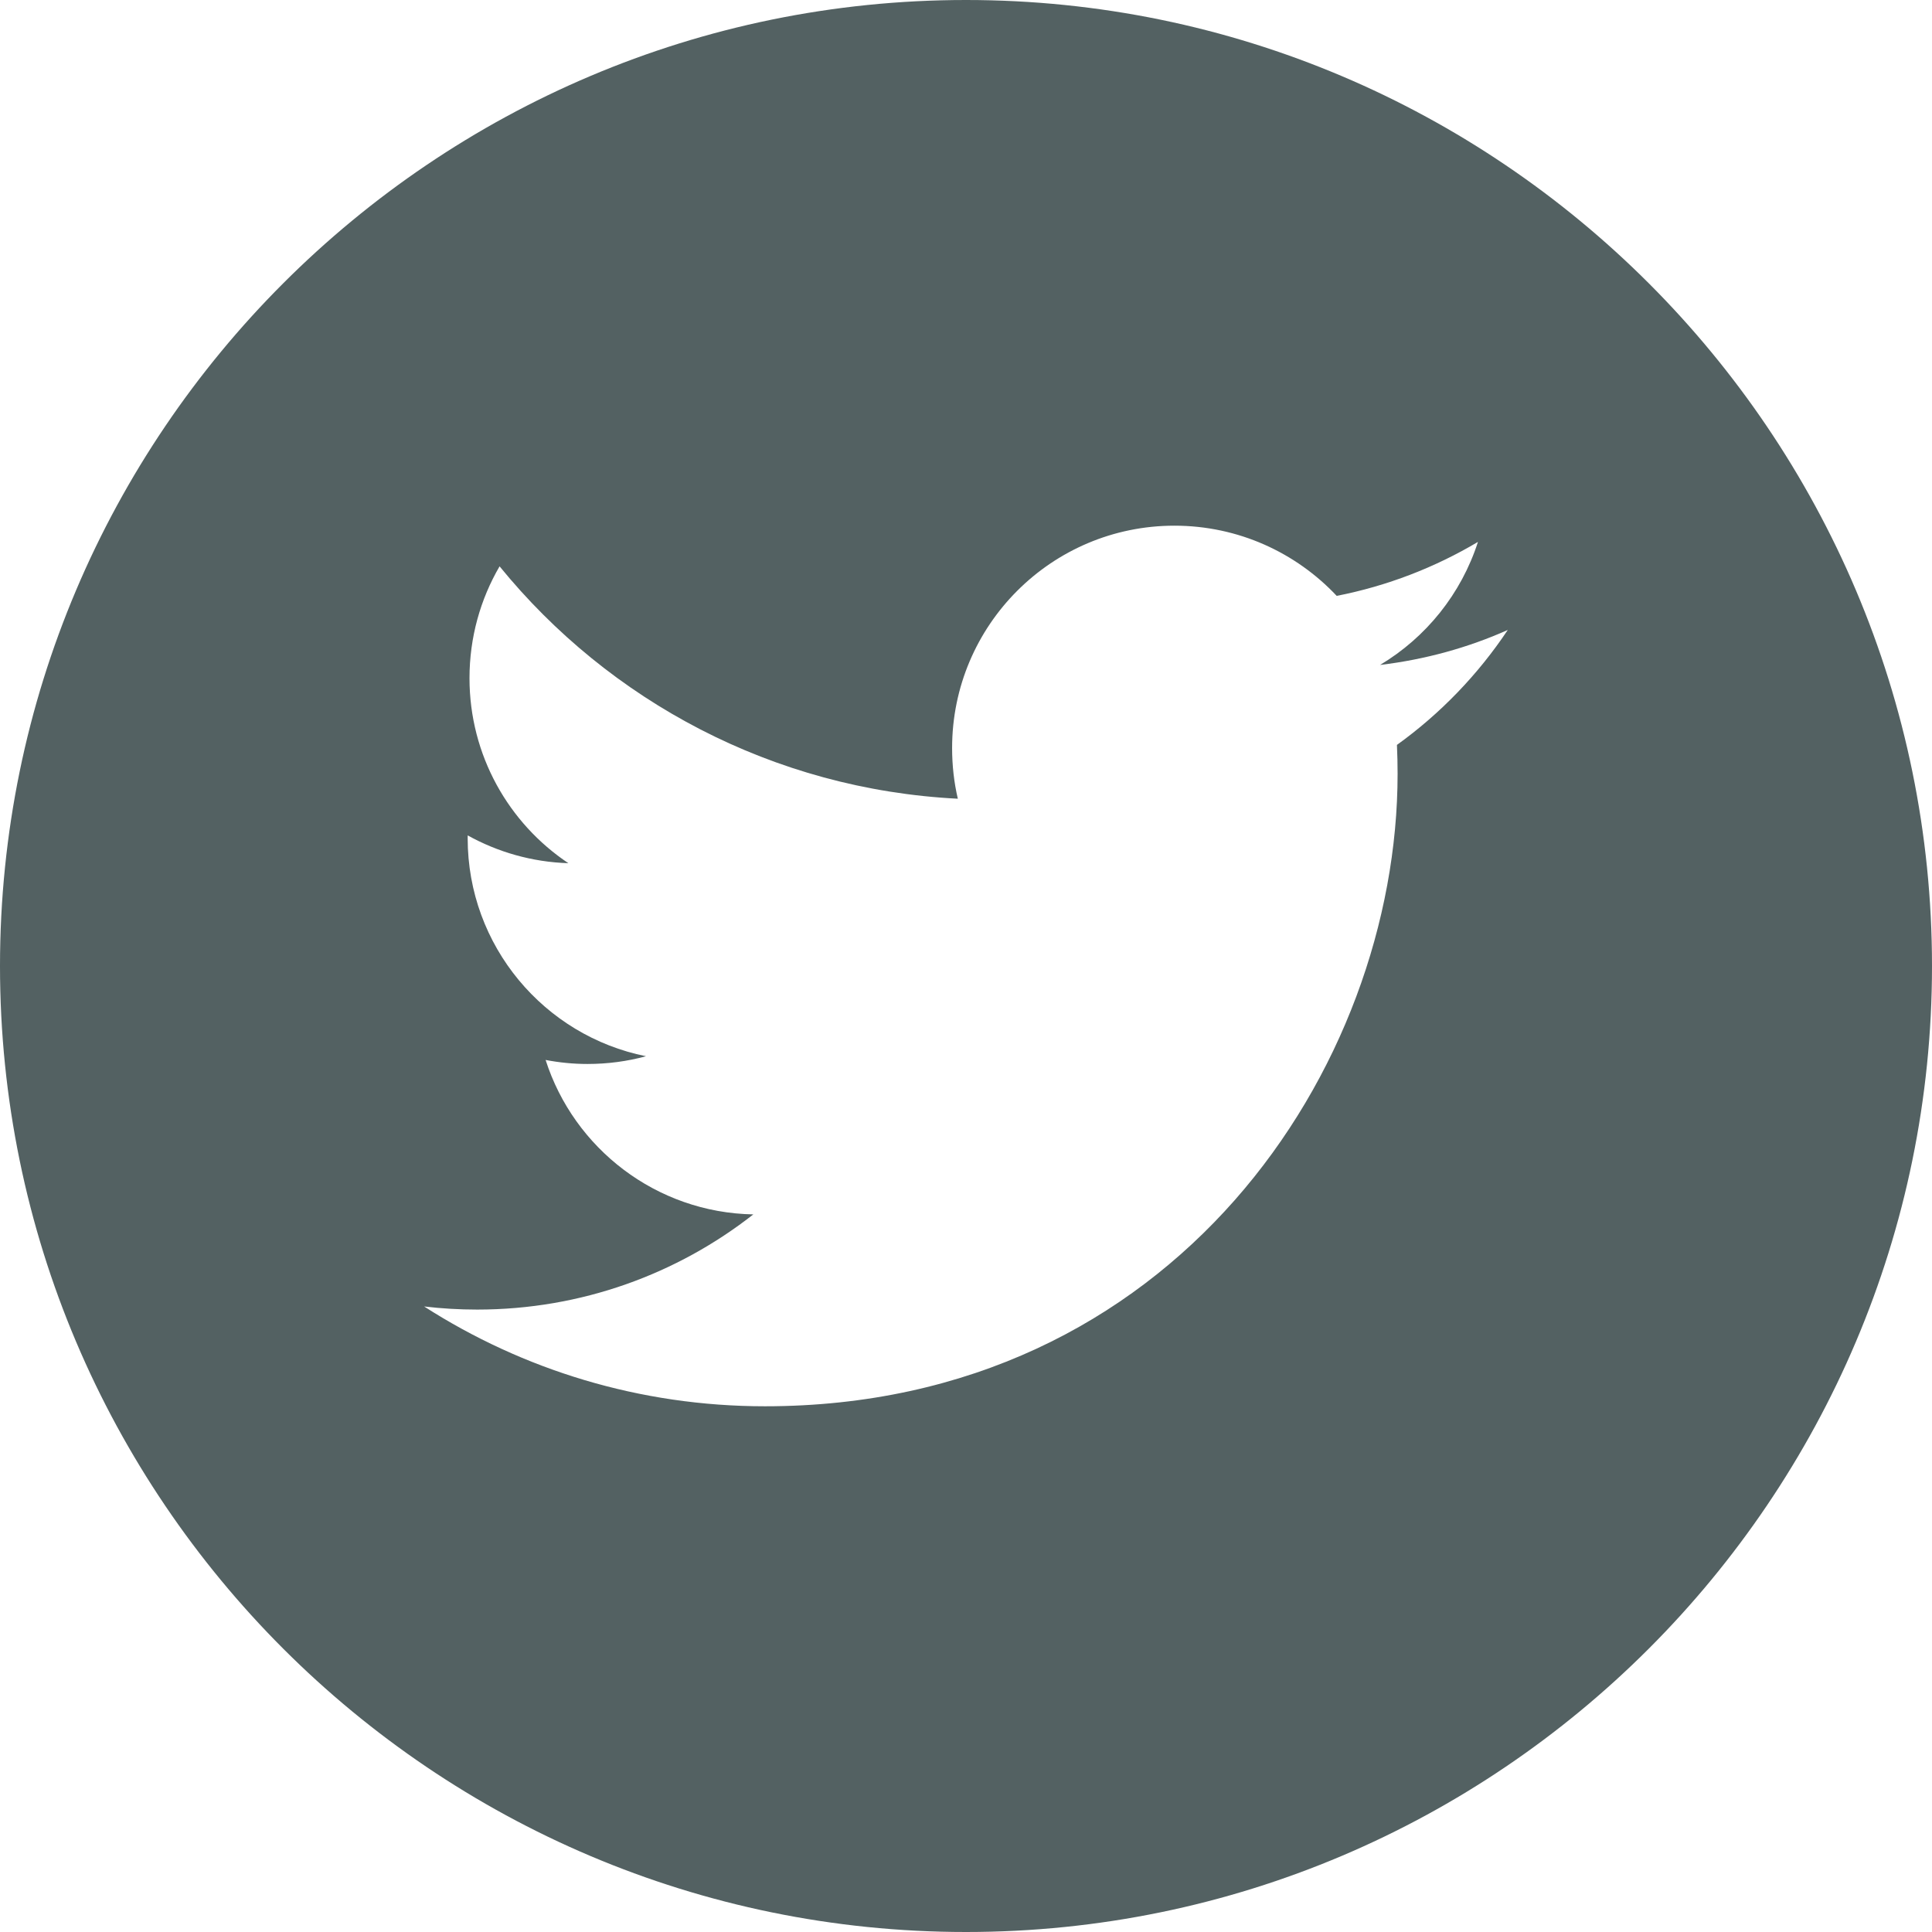 <?xml version="1.0" encoding="utf-8"?>
<!-- Generator: Adobe Illustrator 16.0.0, SVG Export Plug-In . SVG Version: 6.00 Build 0)  -->
<!DOCTYPE svg PUBLIC "-//W3C//DTD SVG 1.1//EN" "http://www.w3.org/Graphics/SVG/1.1/DTD/svg11.dtd">
<svg version="1.1" id="Capa_1" xmlns="http://www.w3.org/2000/svg" xmlns:xlink="http://www.w3.org/1999/xlink" x="0px" y="0px"
	 width="512px" height="512px" viewBox="0 0 512 512" enable-background="new 0 0 512 512" xml:space="preserve">
<g>
	<g>
		<path fill="#536162" d="M256,0C114.842,0,0,114.842,0,256c0,141.147,114.842,256,256,256c141.147,0,256-114.853,256-256
			C512,114.842,397.168,0,256,0z M370.203,197.409c0.113,2.537,0.175,5.094,0.175,7.651c0,77.864-59.251,167.618-167.659,167.618
			c-33.276,0-64.253-9.725-90.321-26.449c4.609,0.547,9.301,0.824,14.055,0.824c27.615,0,53.013-9.425,73.183-25.223
			c-25.779-0.475-47.547-17.51-55.044-40.928c3.588,0.682,7.29,1.062,11.075,1.062c5.373,0,10.59-0.7,15.529-2.052
			c-26.955-5.403-47.259-29.213-47.259-57.777c0-0.248,0-0.505,0.01-0.743c7.94,4.403,17.025,7.063,26.677,7.363
			c-15.798-10.549-26.202-28.595-26.202-49.033c0-10.807,2.897-20.933,7.971-29.636c29.048,35.658,72.481,59.107,121.442,61.582
			c-1.01-4.321-1.516-8.807-1.516-13.437c0-32.534,26.376-58.921,58.912-58.921c16.952,0,32.244,7.156,43.011,18.603
			c13.437-2.64,26.017-7.528,37.432-14.302c-4.434,13.766-13.745,25.305-25.944,32.605c11.932-1.423,23.315-4.578,33.844-9.27
			C391.713,178.744,381.721,189.128,370.203,197.409z"/>
	</g>
</g>
</svg>
